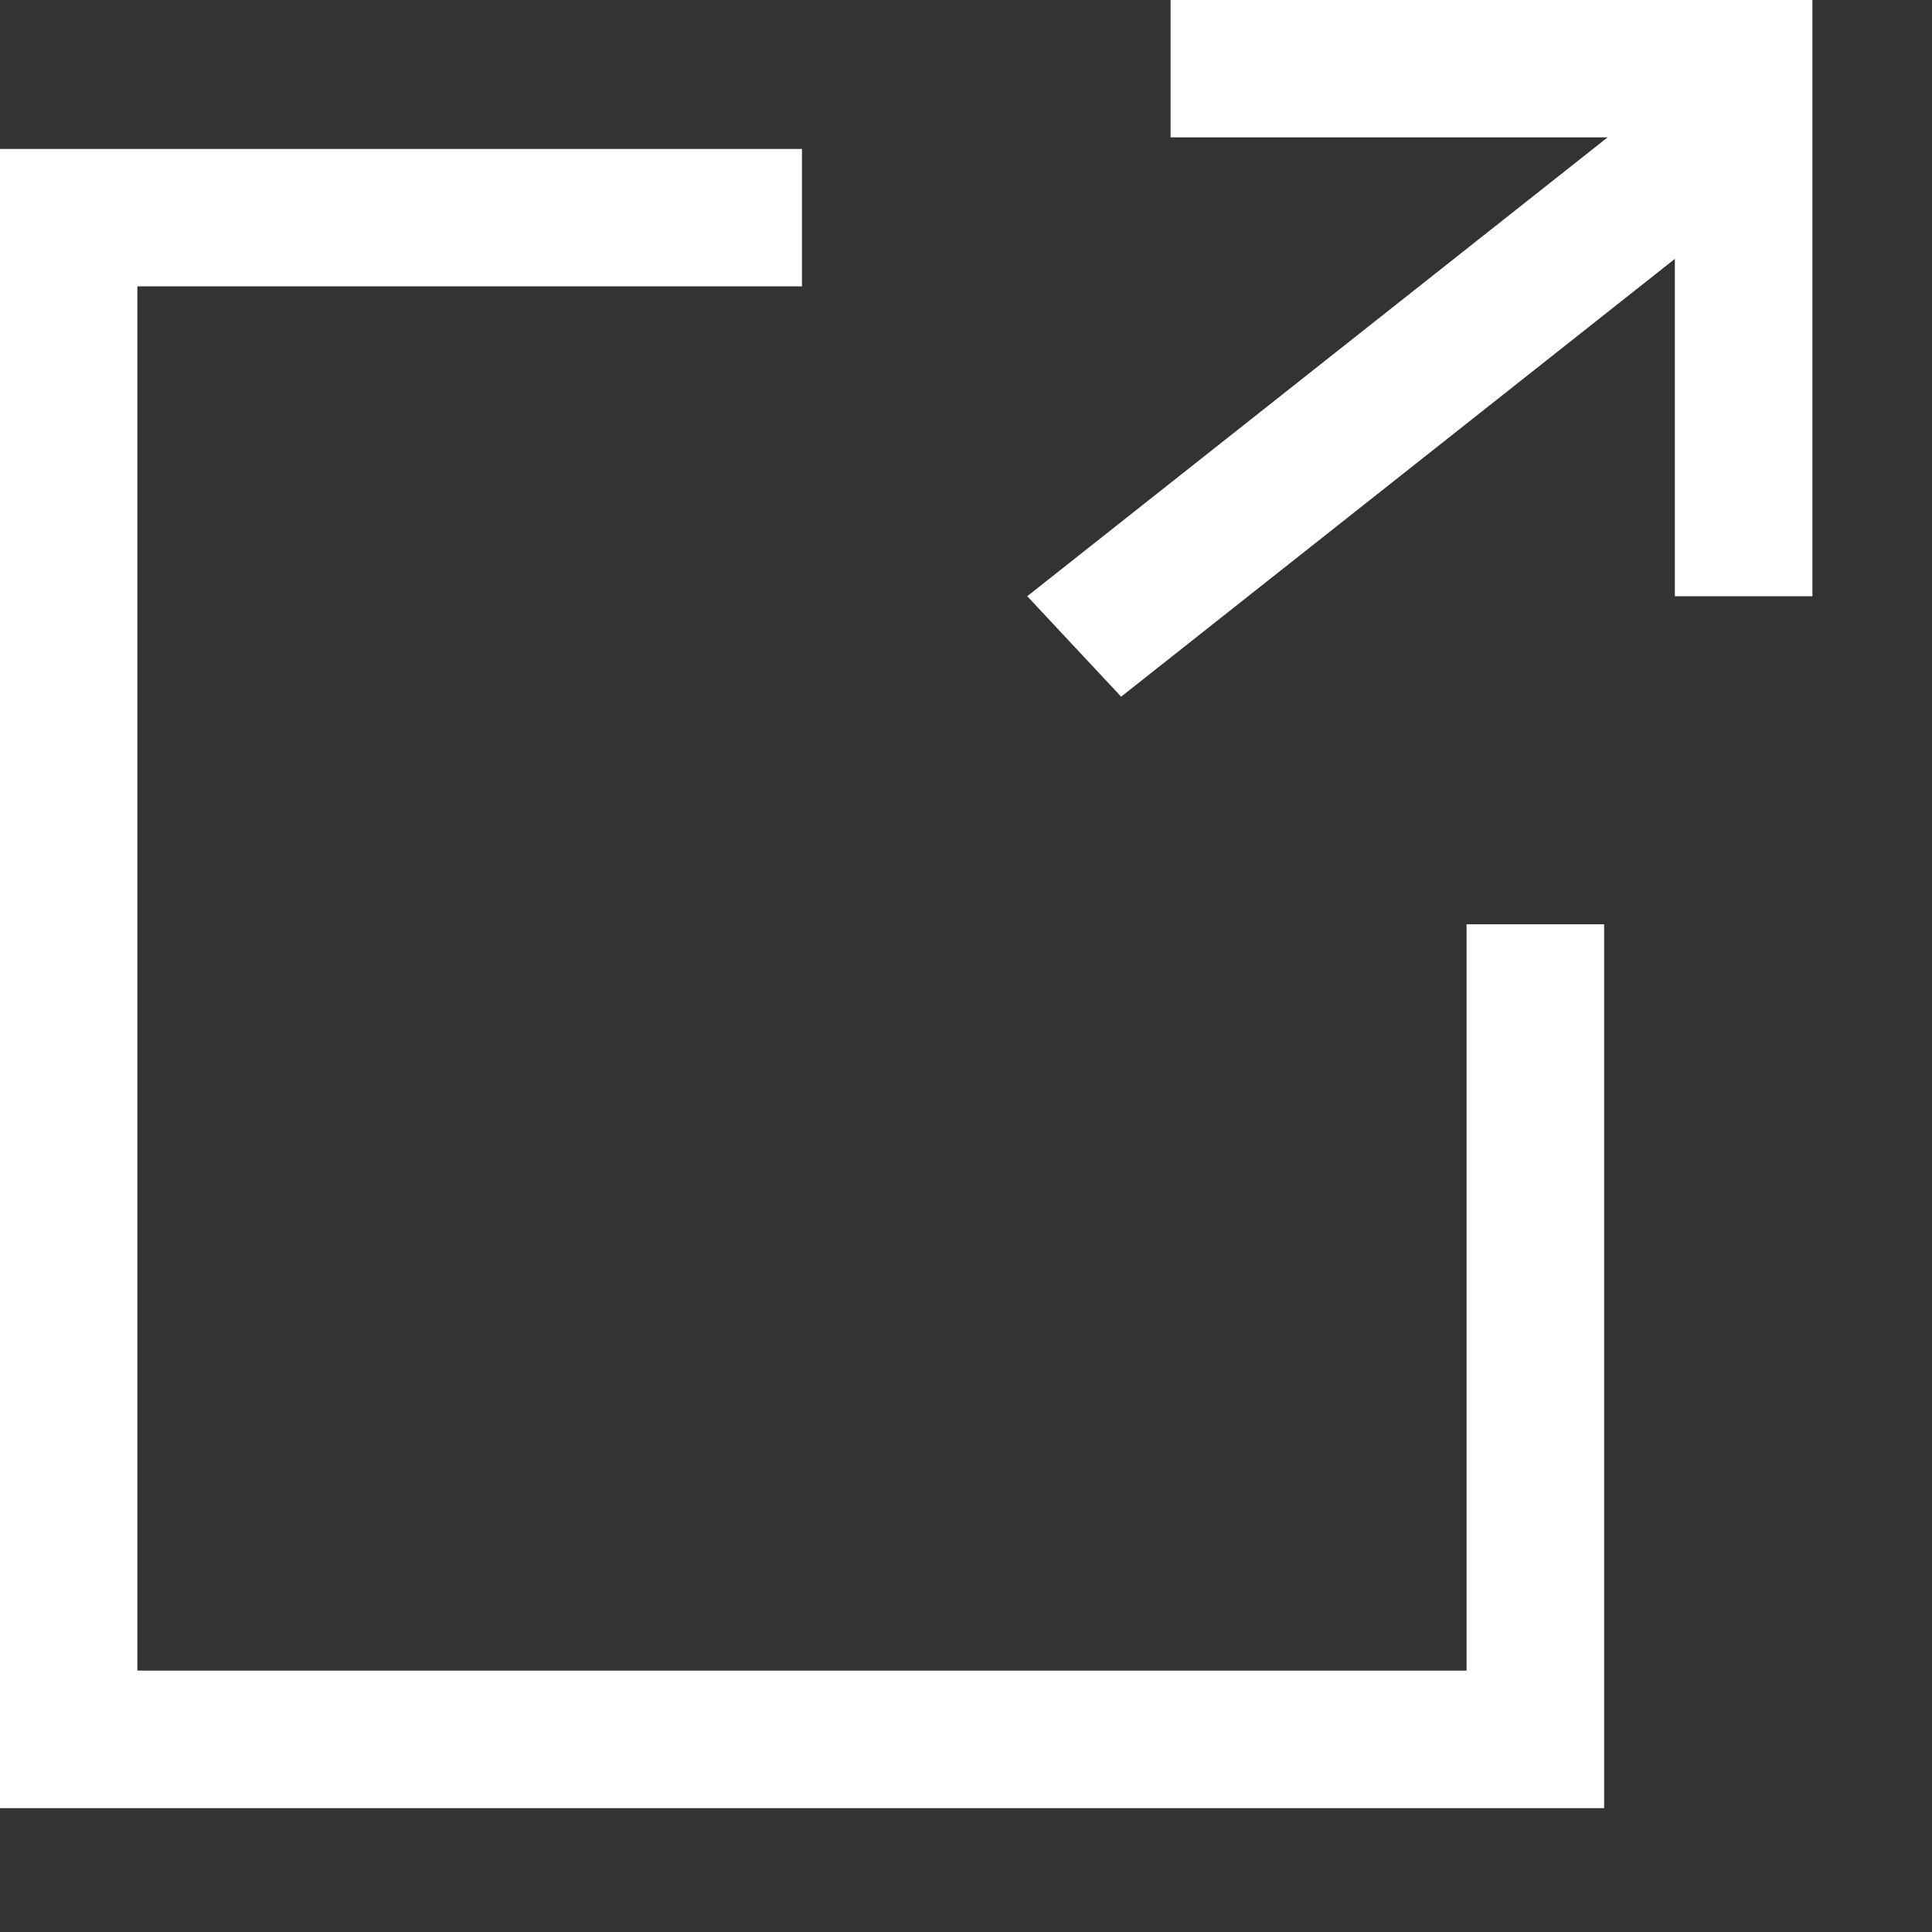 <svg width="10" height="10" viewBox="0 0 10 10" fill="none" xmlns="http://www.w3.org/2000/svg">
<rect x="0" y="0" width="10" height="10" fill="#333333" stroke="none"/>
<path d="M4.151 1.482H0.711V8.647H7.591V4.784H8.303V9.359H0V0.771H4.151V1.482ZM9.381 3.086H8.669V1.34L5.803 3.606L5.317 3.086L8.321 0.711H6.059V0H9.381V3.086Z" fill="white"/>
</svg>
